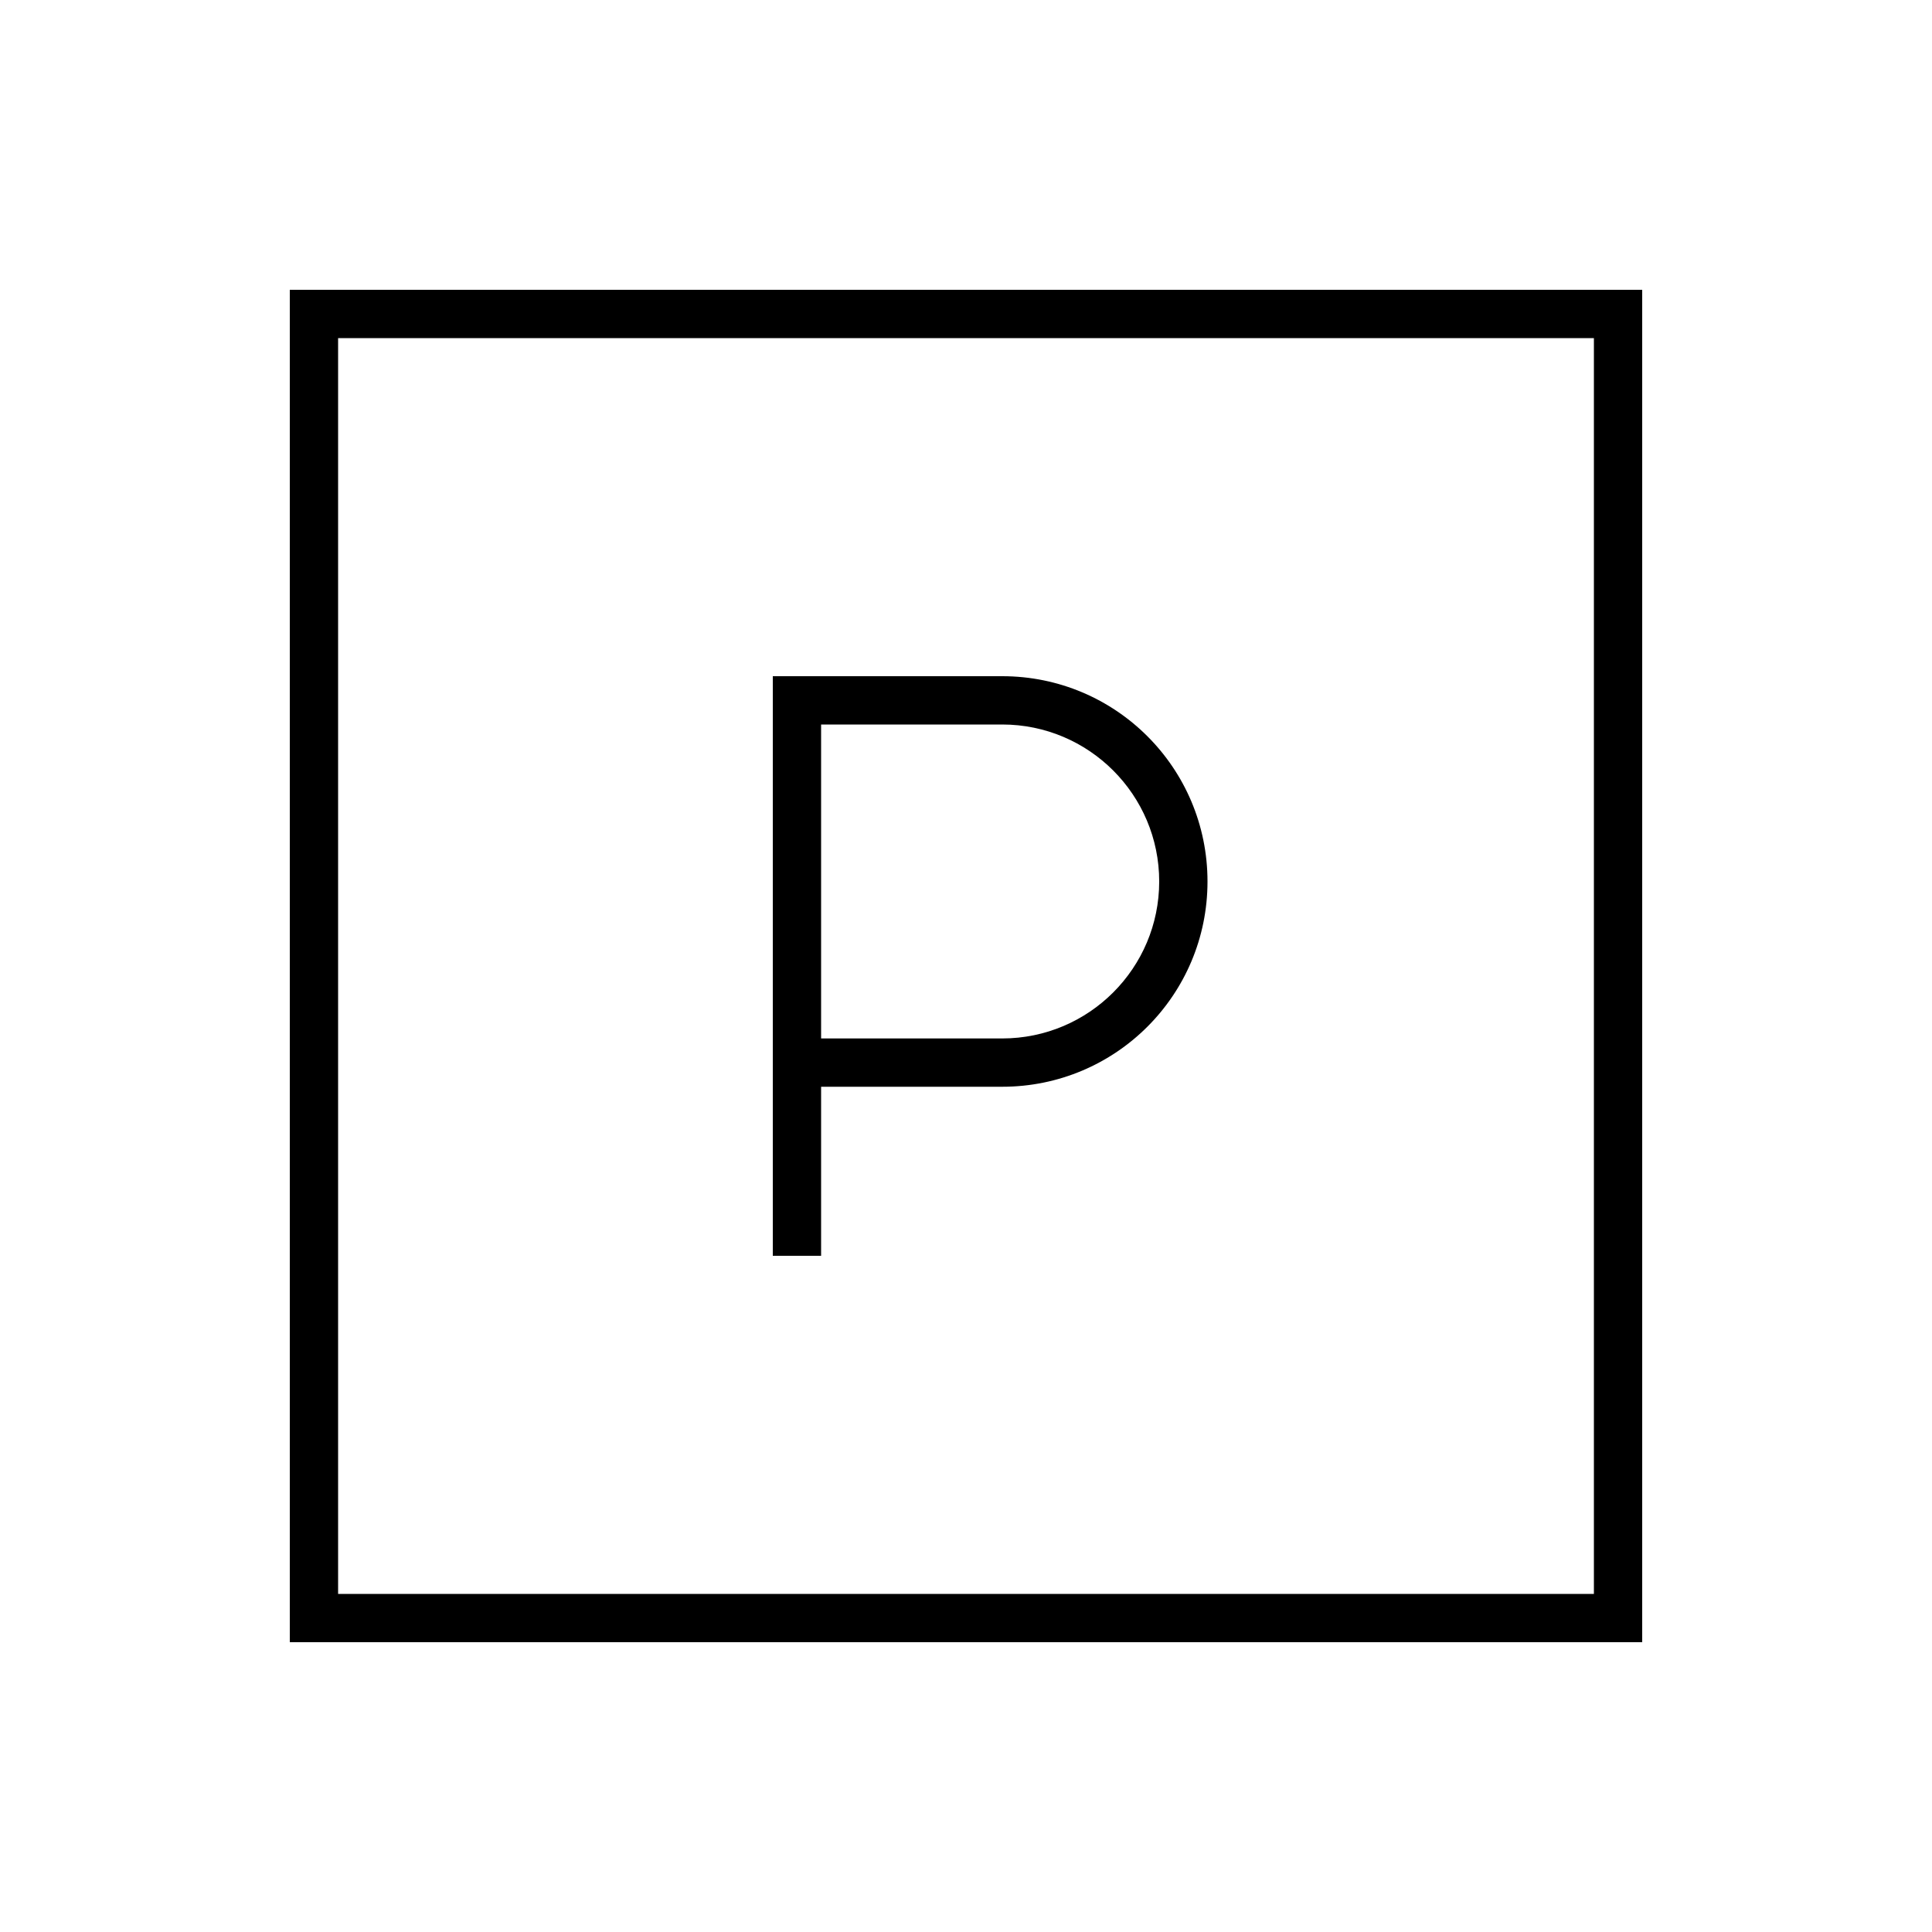 <svg xmlns="http://www.w3.org/2000/svg" viewBox="0 0 640 640"><!--! Font Awesome Pro 7.1.0 by @fontawesome - https://fontawesome.com License - https://fontawesome.com/license (Commercial License) Copyright 2025 Fonticons, Inc. --><path fill="currentColor" d="M112 112L112 528L528 528L528 112L112 112zM96 96L544 96L544 544L96 544L96 96zM264 224L332 224C369.6 224 400 254.4 400 292C400 329.6 369.6 360 332 360L272 360L272 416L256 416L256 224L264 224zM332 344C360.7 344 384 320.7 384 292C384 263.3 360.7 240 332 240L272 240L272 344L332 344z"/></svg>